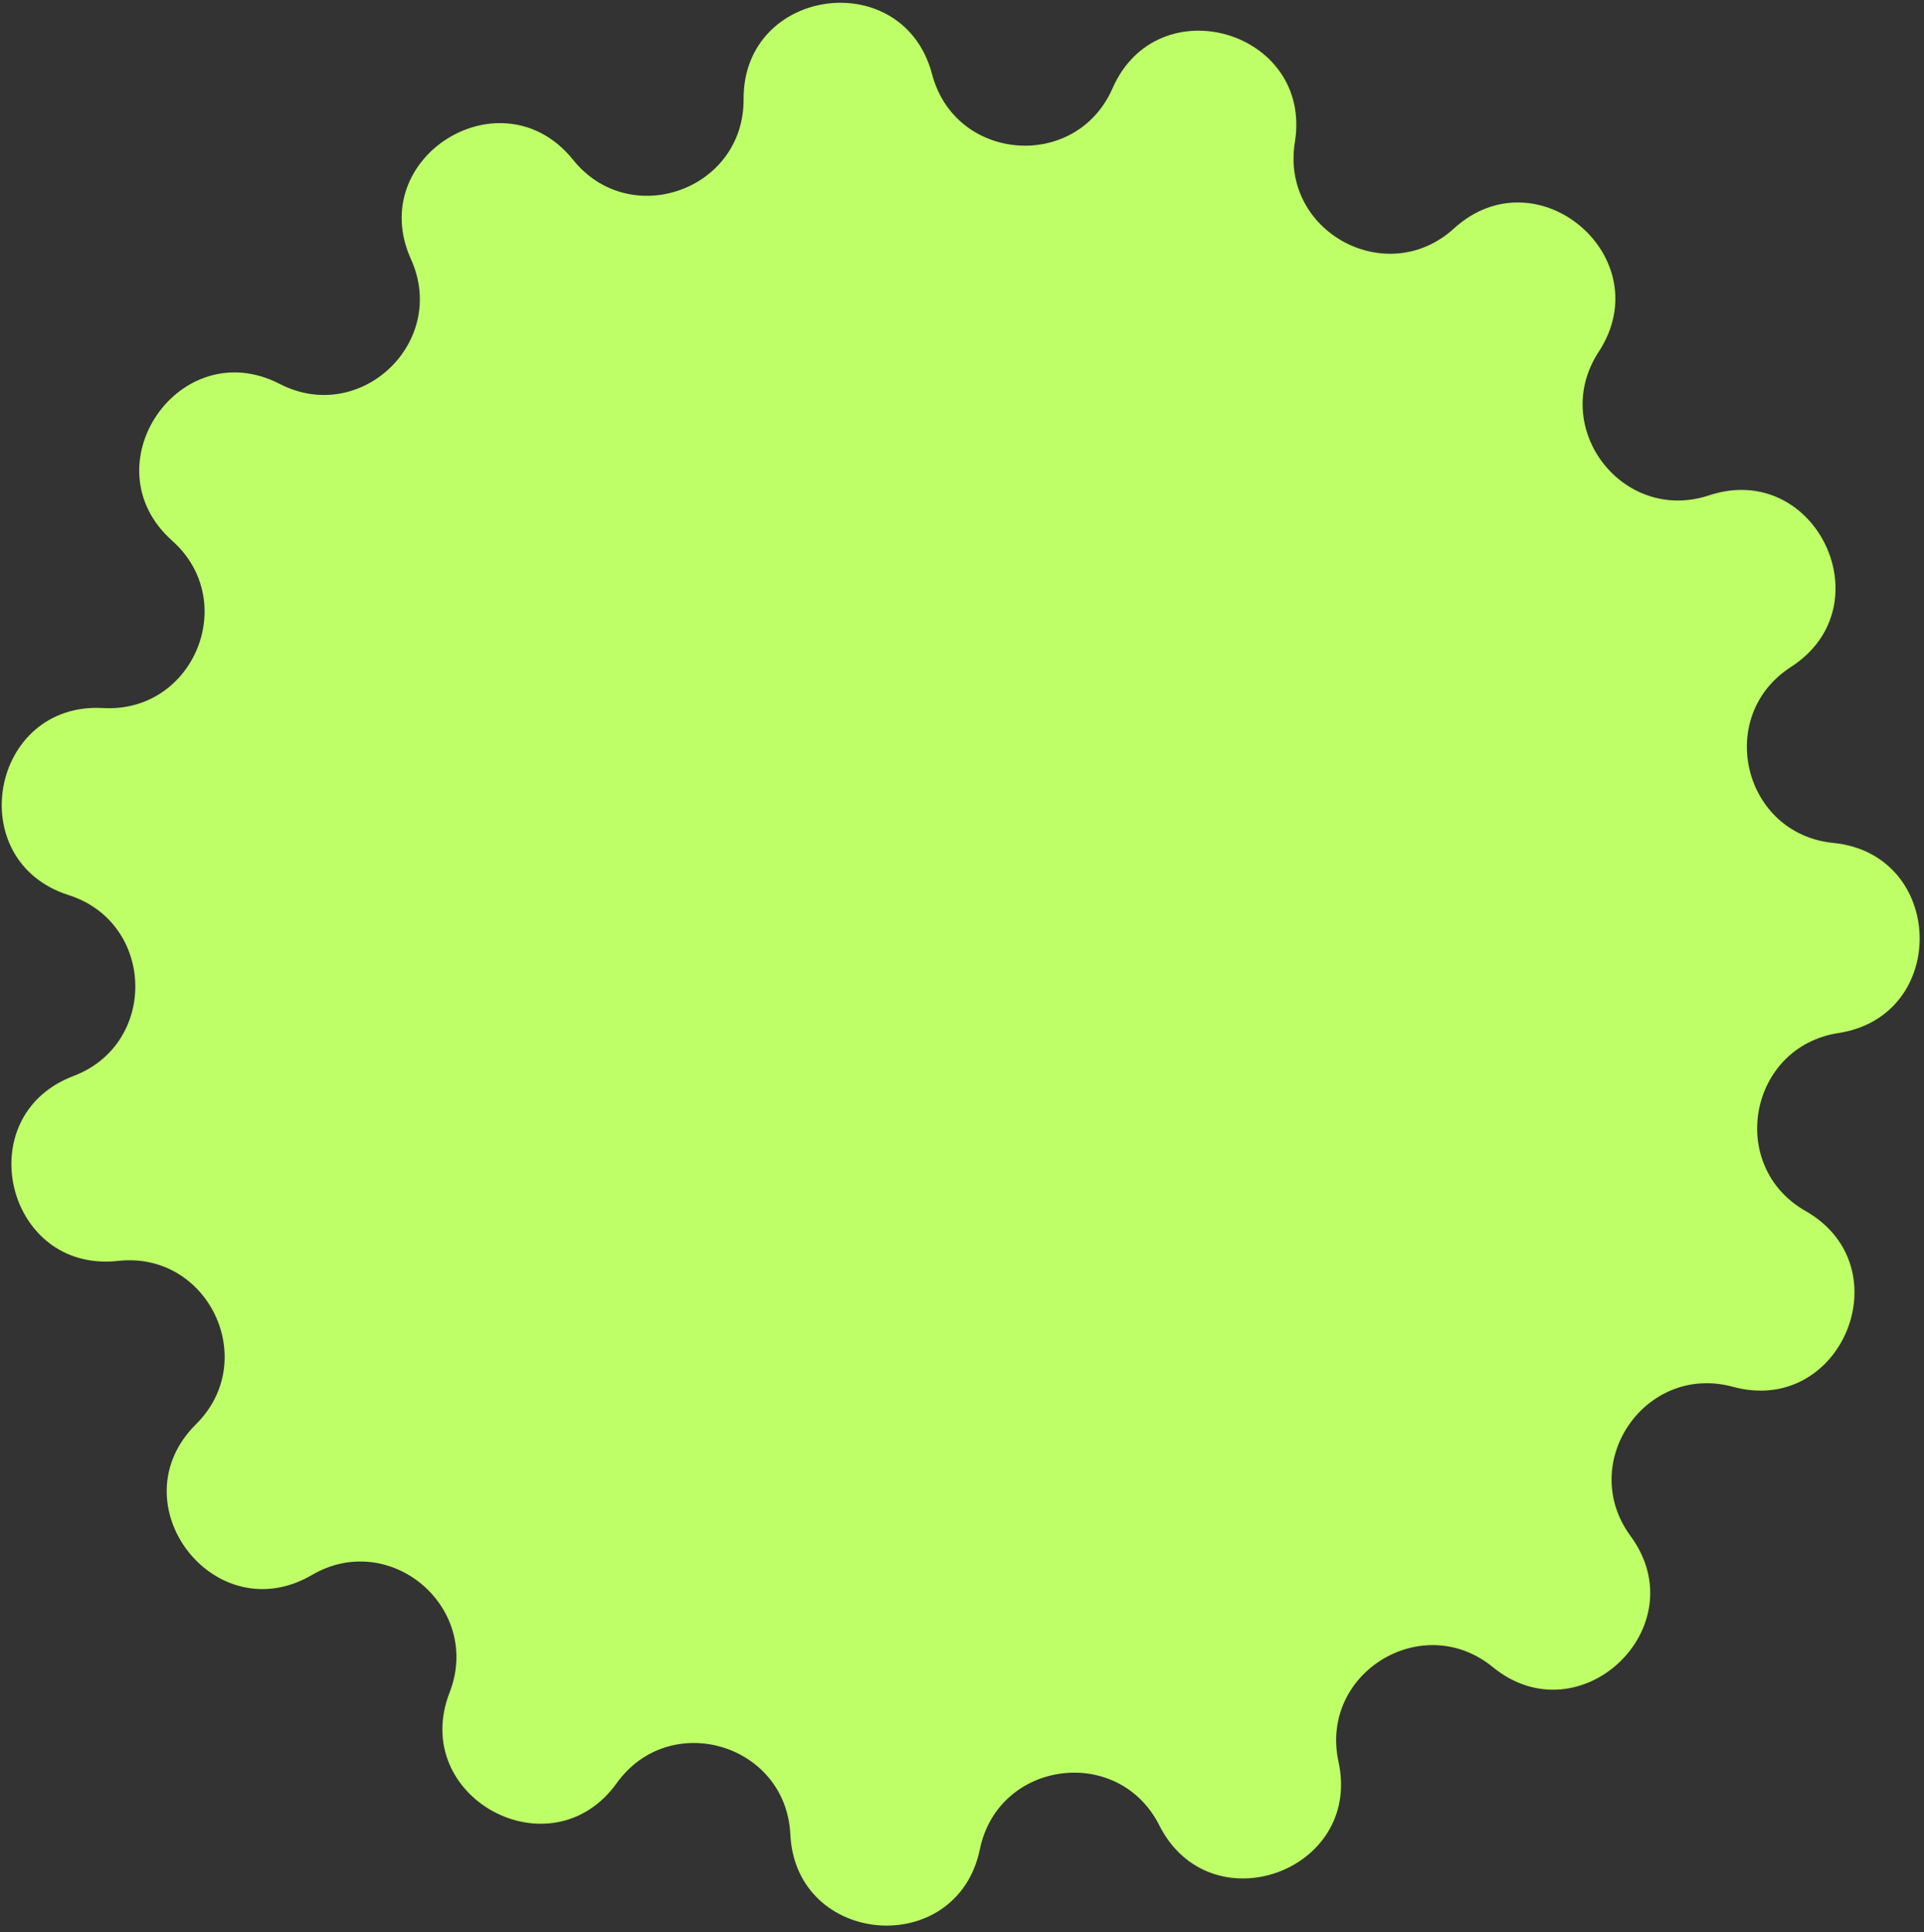 <?xml version="1.0" encoding="UTF-8"?> <svg xmlns="http://www.w3.org/2000/svg" width="243" height="244" viewBox="0 0 243 244" fill="none"><rect x="0" y="0" width="243" height="244" fill="#333333" stroke="none"/><path d="M93.915 12.531C93.837 -1.69 114.097 -4.373 117.723 9.378V9.378C120.645 20.463 135.907 21.653 140.511 11.154V11.154C146.223 -1.869 165.824 3.921 163.543 17.958V17.958C161.704 29.273 175.162 36.567 183.638 28.849V28.849C194.154 19.275 209.705 32.536 201.912 44.432V44.432C195.629 54.021 204.957 66.159 215.84 62.556V62.556C229.341 58.086 238.154 76.526 226.195 84.224V84.224C216.556 90.428 220.141 105.311 231.548 106.446V106.446C245.7 107.854 246.25 128.284 232.195 130.452V130.452C220.865 132.2 218.087 147.254 228.046 152.93V152.93C240.402 159.973 232.595 178.861 218.873 175.125V175.125C207.812 172.113 199.151 184.735 205.94 193.972V193.972C214.363 205.431 199.549 219.51 188.533 210.516V210.516C179.653 203.266 166.607 211.274 169.052 222.474V222.474C172.086 236.368 152.826 243.205 146.421 230.507V230.507C141.258 220.272 126.082 222.282 123.761 233.508V233.508C120.881 247.435 100.505 245.846 99.818 231.642V231.642C99.264 220.191 84.584 215.855 77.897 225.166V225.166C69.602 236.718 51.633 226.979 56.783 213.723V213.723C60.935 203.038 49.287 193.105 39.391 198.891V198.891C27.115 206.07 14.661 189.865 24.757 179.85V179.85C32.896 171.777 26.295 157.965 14.901 159.226V159.226C0.766 160.791 -4.02 140.922 9.277 135.879V135.879C19.996 131.814 19.584 116.512 8.662 113.03V113.03C-4.888 108.71 -1.178 88.612 13.021 89.413V89.413C24.466 90.059 30.313 75.912 21.752 68.289V68.289C11.13 58.832 22.694 41.98 35.339 48.487V48.487C45.532 53.733 56.628 43.187 51.908 32.74V32.74C46.051 19.781 63.469 9.089 72.375 20.177V20.177C79.553 29.115 93.979 23.994 93.915 12.531V12.531Z" fill="#BEFF67"></path></svg> 